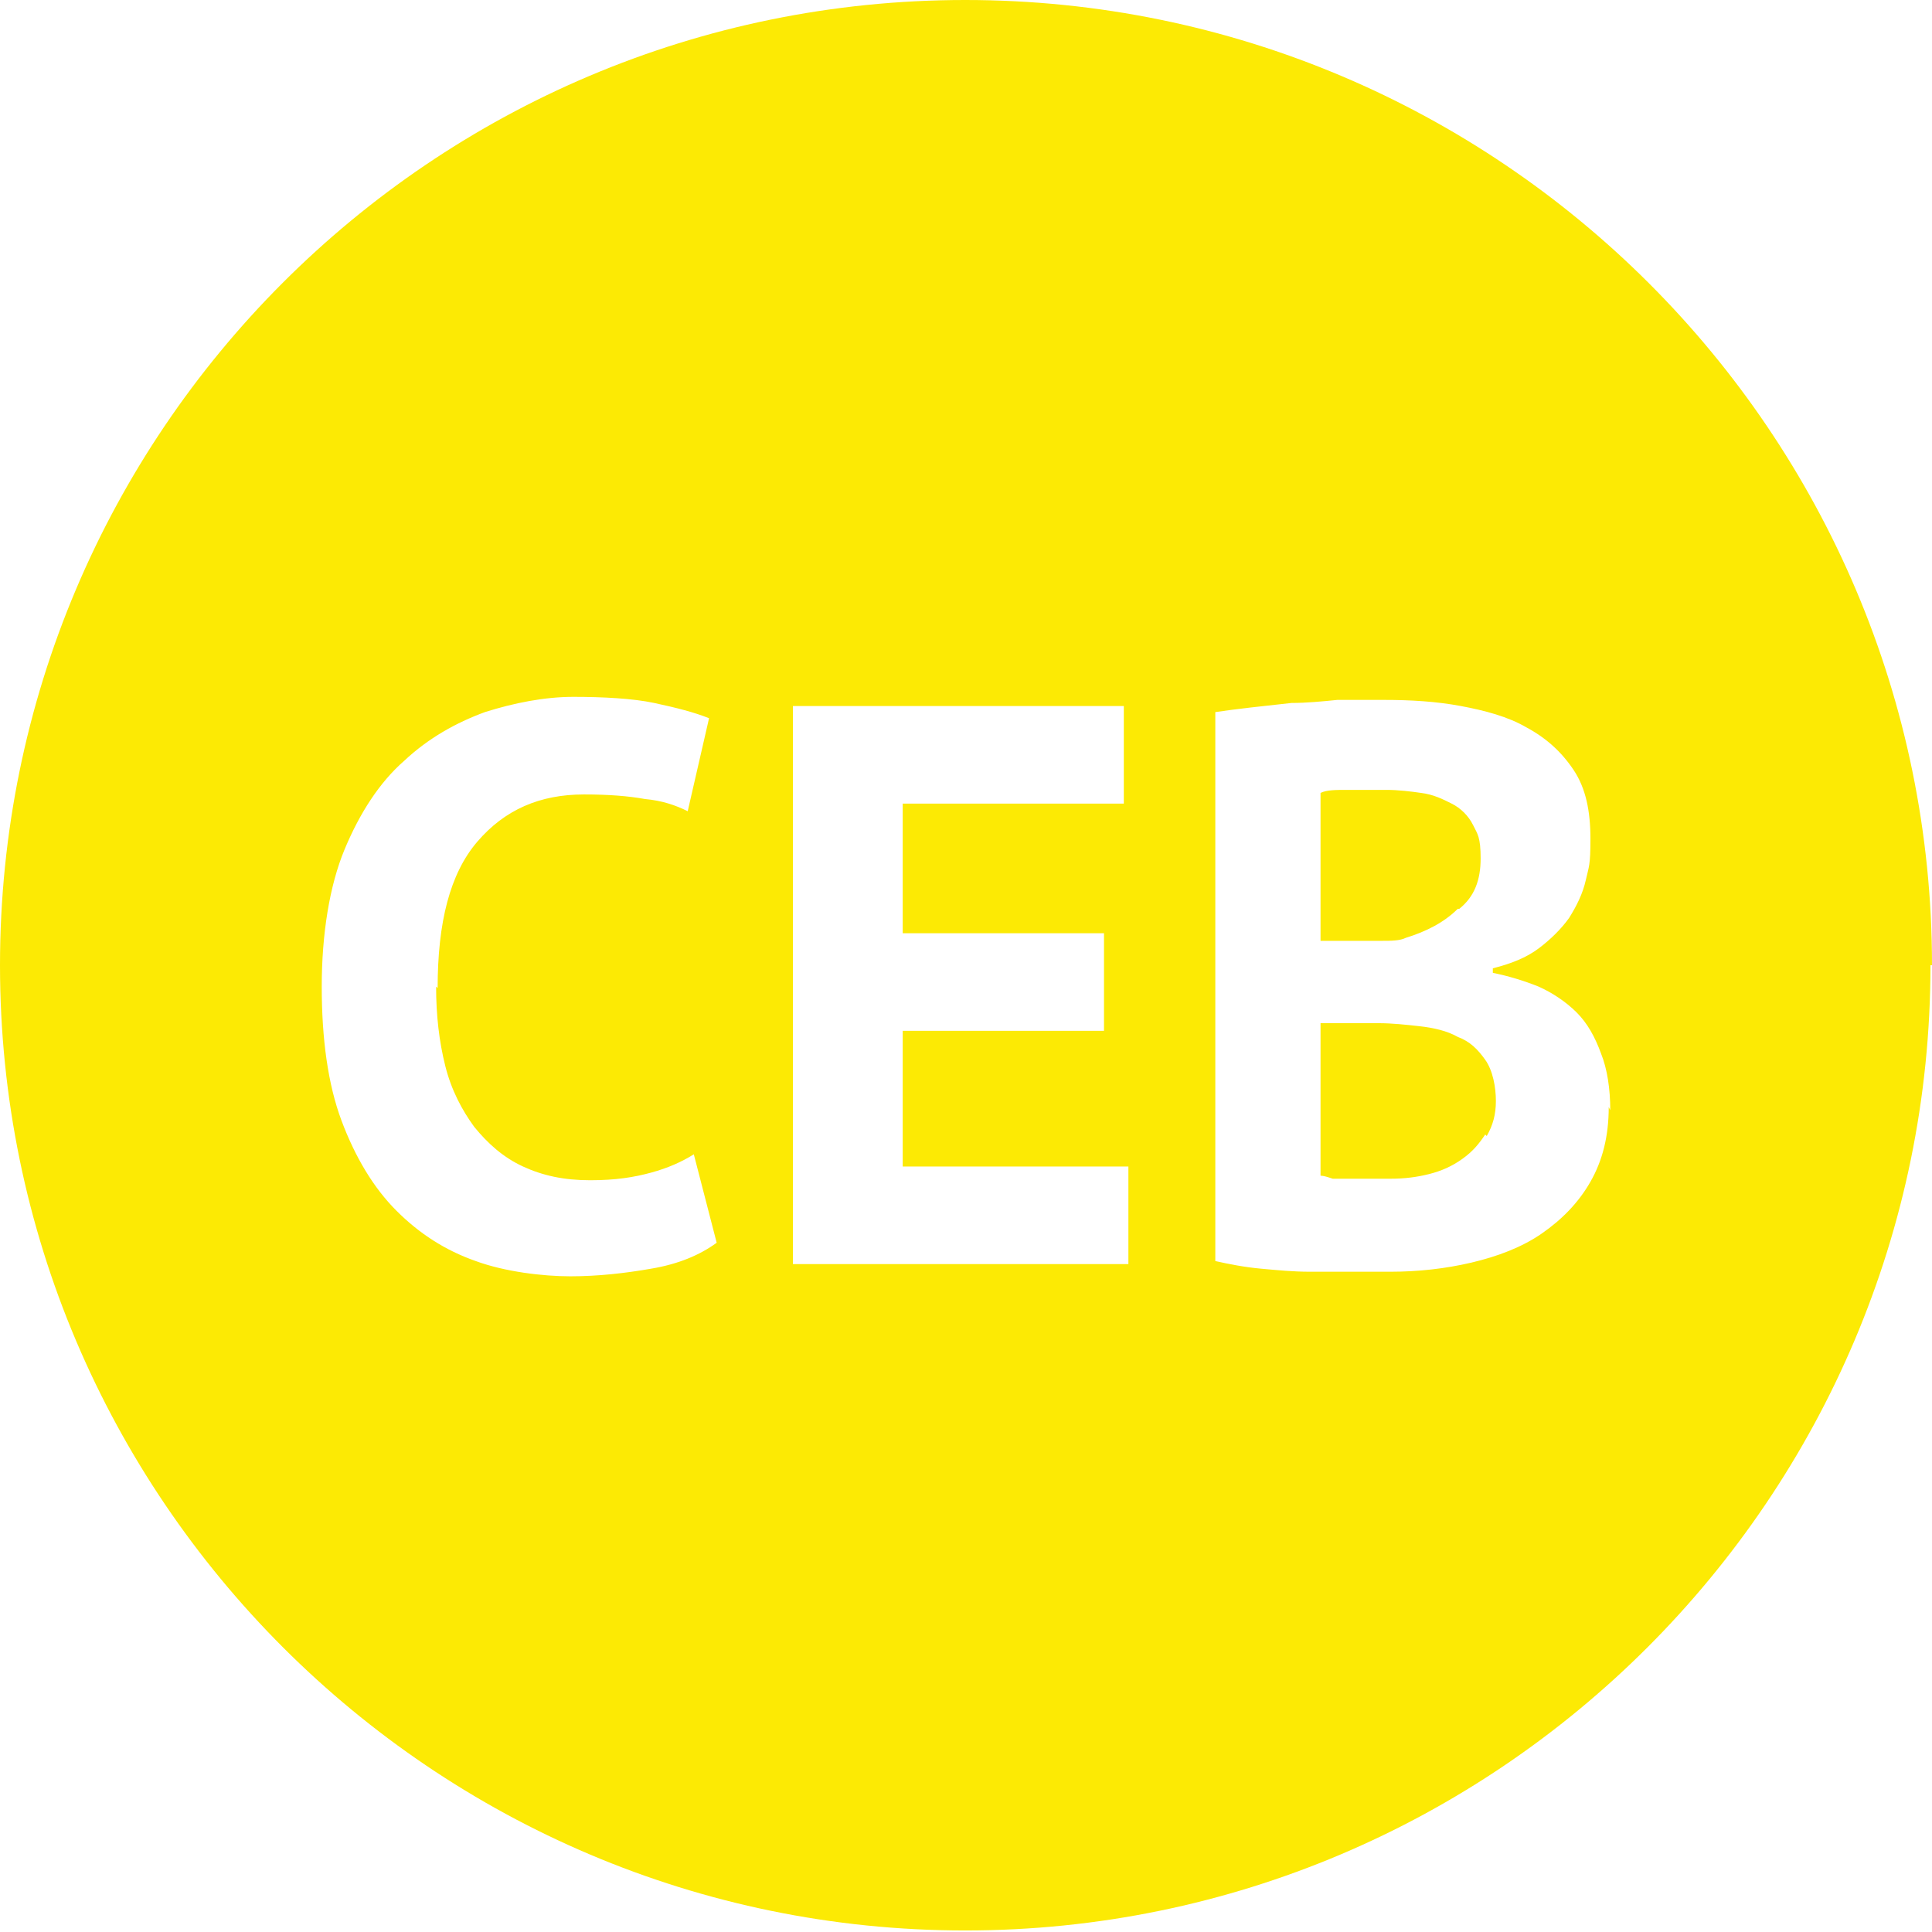 <?xml version="1.0" encoding="UTF-8"?>
<svg id="Ebene_1" data-name="Ebene 1" xmlns="http://www.w3.org/2000/svg" xmlns:xlink="http://www.w3.org/1999/xlink" version="1.1" viewBox="0 0 126.7 126.7">
  <defs>
    <style>
      .cls-1 {
        clip-path: url(#clippath);
      }

      .cls-2 {
        fill: none;
      }

      .cls-2, .cls-3 {
        stroke-width: 0px;
      }

      .cls-3 {
        fill: #fcea04;
      }
    </style>
    <clipPath id="clippath">
      <rect class="cls-2" width="126.7" height="126.7"/>
    </clipPath>
  </defs>
  <g class="cls-1">
    <path class="cls-3" d="M95.7,59.6c1-.8,1.4-1.9,1.4-3.3s-.2-1.6-.5-2.2c-.3-.6-.8-1.1-1.4-1.4-.6-.3-1.2-.6-2-.7-.7-.1-1.5-.2-2.3-.2s-1.7,0-2.5,0c-.8,0-1.4,0-1.8.2v9.7h2.3c.5,0,1.1,0,1.7,0,.6,0,1.2,0,1.6-.2,1.3-.4,2.5-1,3.4-1.9M97.5,74.5c.4-.7.6-1.4.6-2.3s-.2-2-.7-2.7c-.5-.7-1-1.2-1.8-1.5-.7-.4-1.6-.6-2.5-.7-.9-.1-1.8-.2-2.7-.2h-3.8v10c.2,0,.5.1.8.2.4,0,.8,0,1.2,0,.4,0,.9,0,1.4,0,.5,0,.9,0,1.2,0,.9,0,1.7-.1,2.5-.3.8-.2,1.5-.5,2.2-1s1.1-1,1.5-1.6M105.5,72.6c0,1.9-.4,3.5-1.2,4.9-.8,1.4-1.9,2.5-3.2,3.4-1.3.9-2.9,1.5-4.6,1.9-1.7.4-3.5.6-5.3.6h-2.3c-.9,0-1.9,0-3,0-1.1,0-2.1-.1-3.2-.2-1.1-.1-2.1-.3-3-.5v-36c.7-.1,1.4-.2,2.3-.3.9-.1,1.8-.2,2.7-.3,1,0,2-.1,3-.2,1,0,2,0,3.1,0,1.7,0,3.4.1,5,.4,1.6.3,3.1.7,4.3,1.4,1.3.7,2.3,1.6,3.1,2.8.8,1.2,1.1,2.7,1.1,4.5s-.1,1.8-.3,2.7c-.2.9-.6,1.7-1.1,2.5-.5.7-1.2,1.4-2,2-.8.6-1.8,1-3,1.3v.3c1,.2,2,.5,3,.9.9.4,1.8,1,2.5,1.7.7.7,1.2,1.6,1.6,2.7.4,1,.6,2.3.6,3.7M73.9,82.9h-21.9v-36.6h21.7v6.4h-14.5v8.5h13.2v6.4h-13.2v8.9h14.8v6.4ZM28.6,64.7c0,1.9.2,3.6.6,5.2.4,1.6,1.1,2.9,1.9,4,.9,1.1,1.9,2,3.2,2.6,1.3.6,2.7.9,4.4.9s2.9-.2,4-.5c1.1-.3,2-.7,2.8-1.2l1.5,5.8c-1.1.8-2.5,1.4-4.3,1.7-1.7.3-3.5.5-5.3.5s-4.3-.3-6.2-1c-2-.7-3.7-1.8-5.2-3.3-1.5-1.5-2.7-3.5-3.6-5.9-.9-2.4-1.3-5.4-1.3-8.8s.5-6.6,1.5-9c1-2.4,2.3-4.4,3.9-5.8,1.6-1.5,3.4-2.5,5.3-3.2,1.9-.6,3.9-1,5.8-1s3.9.1,5.3.4c1.4.3,2.6.6,3.6,1l-1.4,6.1c-.8-.4-1.7-.7-2.8-.8-1.1-.2-2.4-.3-4-.3-2.9,0-5.2,1-7,3.1-1.8,2.1-2.6,5.3-2.6,9.6M126.7,63.3C126.7,28.4,98.3,0,63.3,0S0,28.4,0,63.3s28.4,63.3,63.3,63.3,63.3-28.4,63.3-63.3"/>
  </g>
</svg>